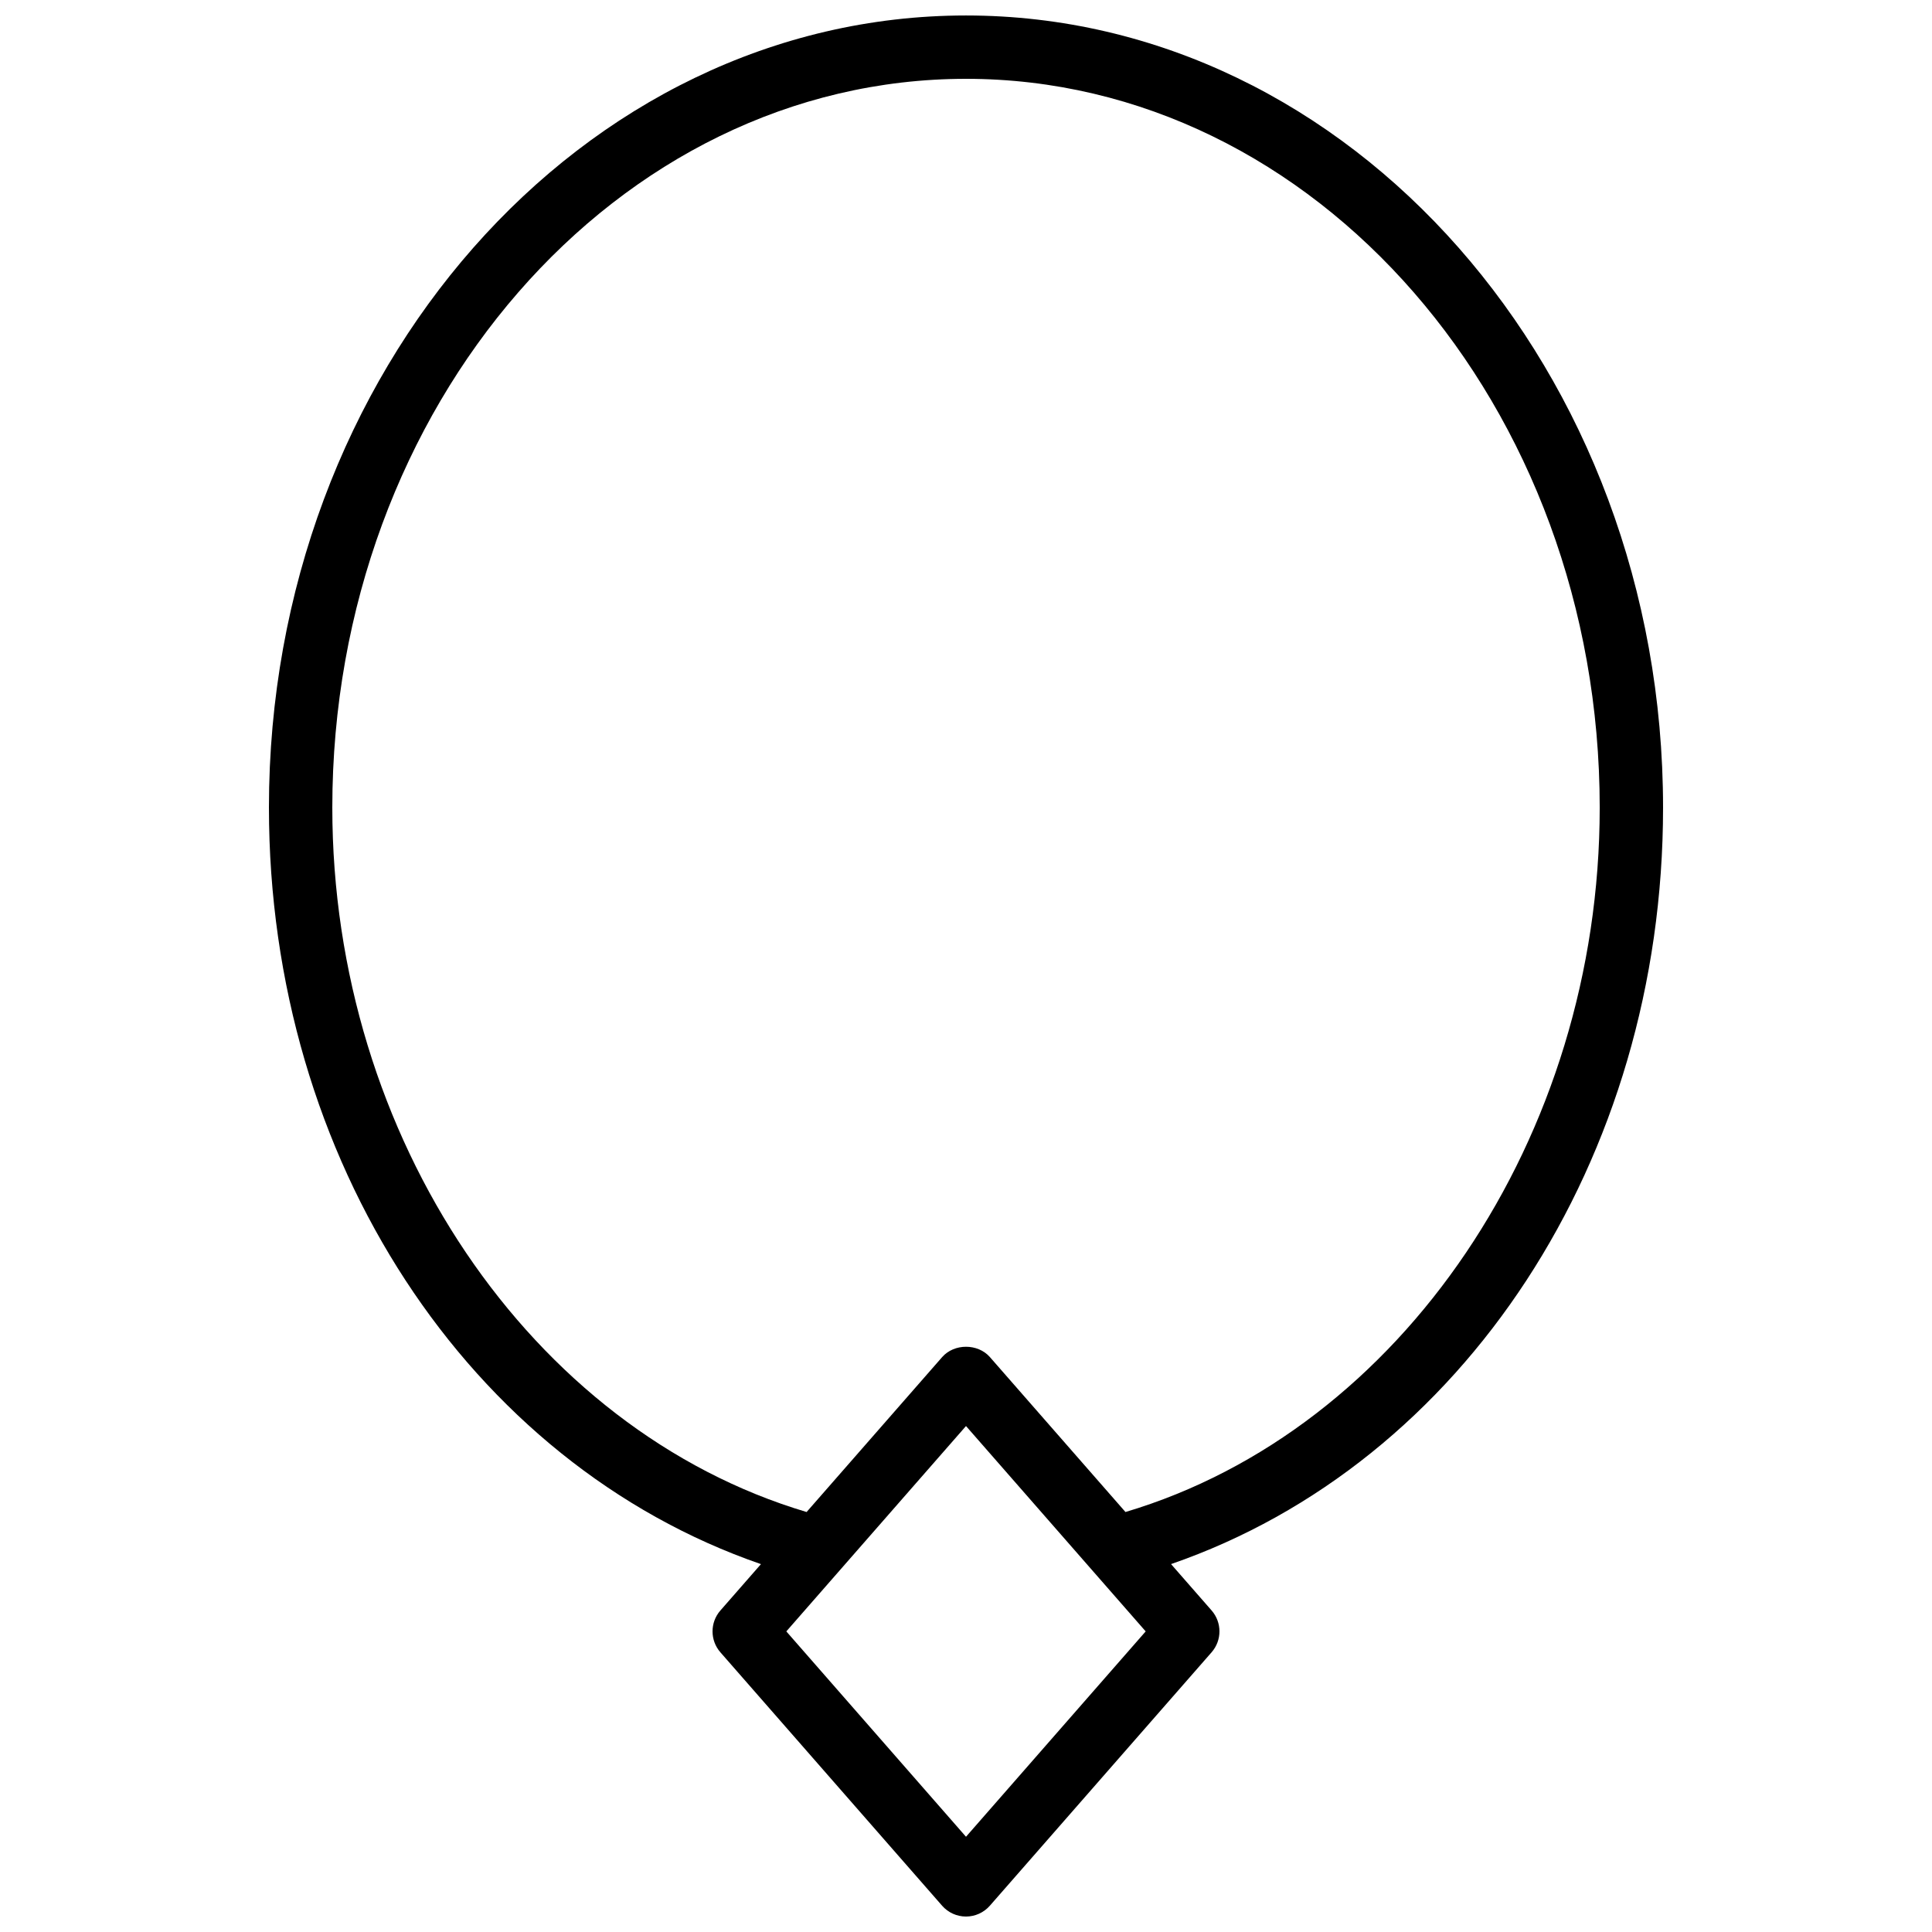 <?xml version="1.0" encoding="UTF-8"?>
<!-- Uploaded to: ICON Repo, www.svgrepo.com, Generator: ICON Repo Mixer Tools -->
<svg width="800px" height="800px" version="1.1" viewBox="144 144 512 512" xmlns="http://www.w3.org/2000/svg">
 <defs>
  <clipPath id="a">
   <path d="m215 148.09h370v503.81h-370z"/>
  </clipPath>
 </defs>
 <g clip-path="url(#a)">
  <path d="m215.27 358.02c0 93.402 53.008 173.77 130.39 200.49l-10.758 12.297c-2.762 3.168-2.762 7.891 0 11.062l58.777 67.176c1.594 1.816 3.898 2.859 6.32 2.859 2.418 0 4.723-1.047 6.32-2.867l58.777-67.176c2.762-3.168 2.762-7.891 0-11.062l-10.758-12.297c77.379-26.723 130.39-107.08 130.39-200.48 0-115.75-82.871-209.92-184.73-209.92-101.86 0-184.73 94.168-184.73 209.92zm184.73 272.74-47.617-54.422 47.617-54.422 47.617 54.422zm0-465.87c92.602 0 167.94 86.637 167.94 193.13 0 87.418-52.594 164.91-125.68 186.68l-35.93-41.062c-3.199-3.641-9.445-3.641-12.645 0l-35.93 41.062c-73.098-21.762-125.69-99.258-125.69-186.68 0-106.49 75.332-193.13 167.94-193.13z"/>
 </g>
</svg>